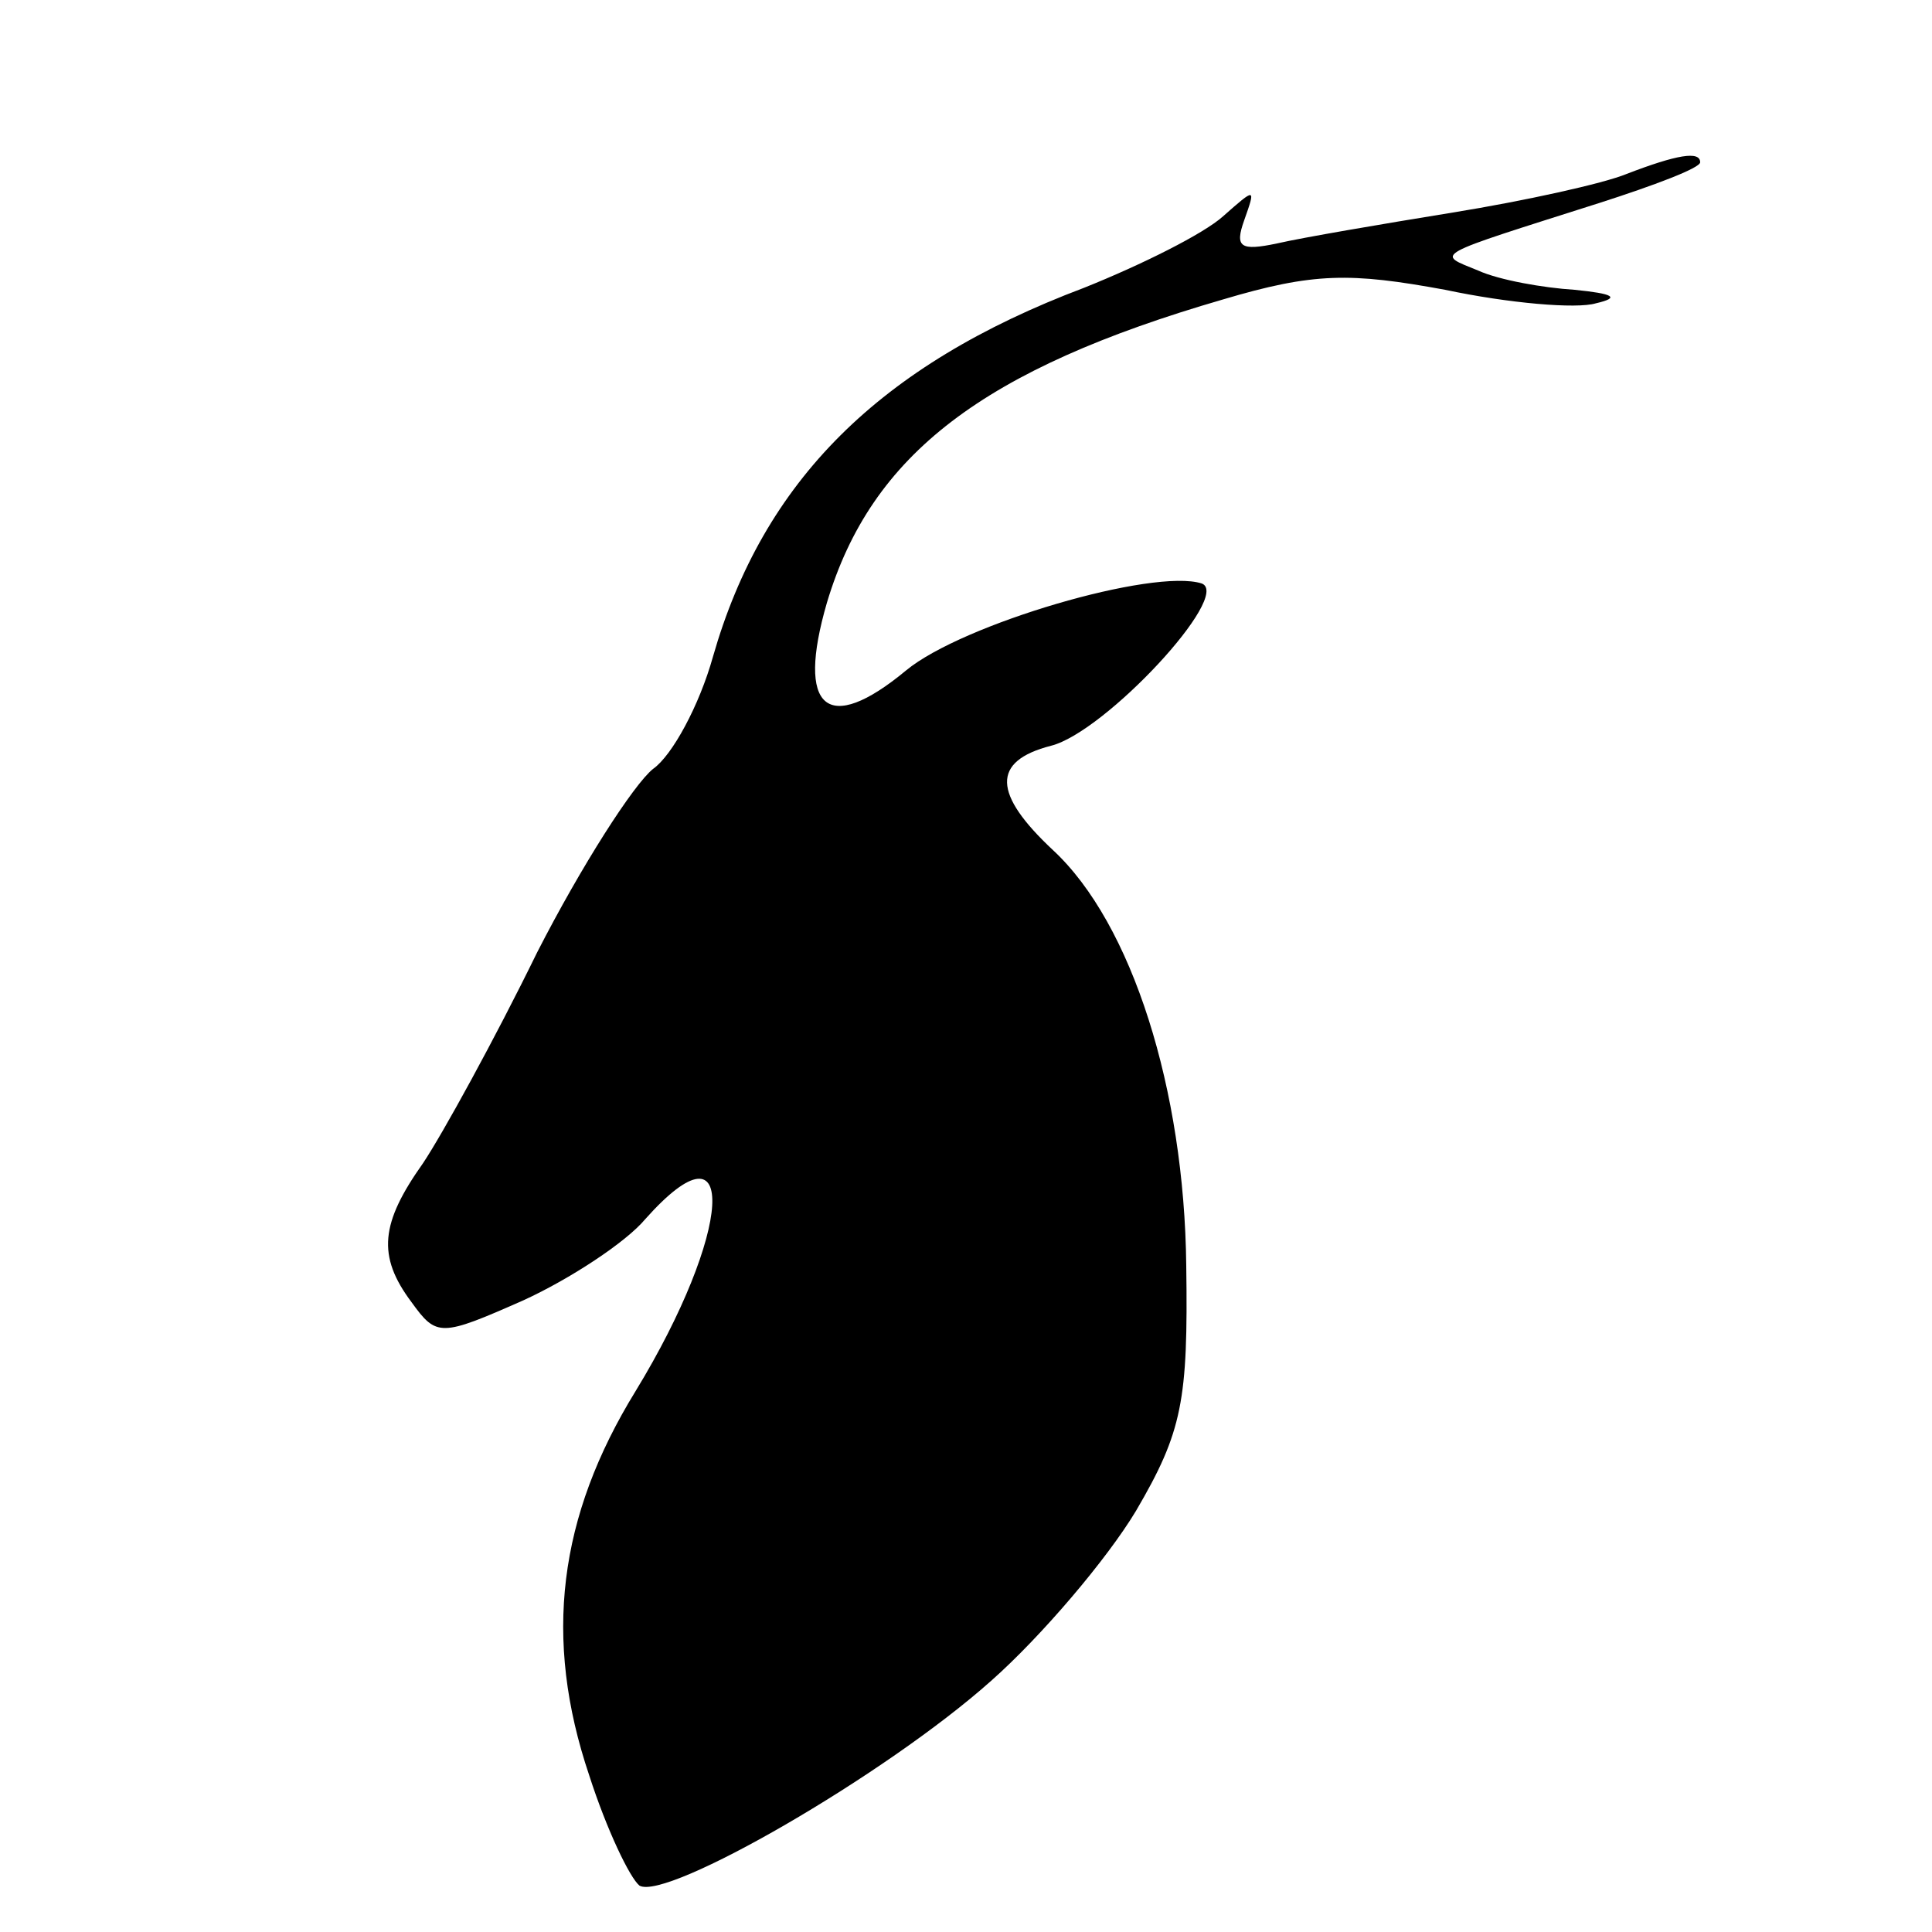 <?xml version="1.0" standalone="no"?>
<!DOCTYPE svg PUBLIC "-//W3C//DTD SVG 20010904//EN"
 "http://www.w3.org/TR/2001/REC-SVG-20010904/DTD/svg10.dtd">
<svg version="1.0" xmlns="http://www.w3.org/2000/svg"
 width="100pt" height="100pt" viewBox="0 0 100 100"
 preserveAspectRatio="xMidYMid meet">

<g transform="translate(0,100) scale(0.1,-0.1)"
fill="#000000" stroke="none">
<path d="M842 910 c-12 -5 -53 -14 -90 -20 -37 -6 -78 -13 -91 -16 -19 -4 -22
-2 -17 12 6 17 6 17 -11 2 -10 -9 -42 -25 -72 -37 -106 -40 -166 -100 -192
-191 -7 -25 -21 -51 -31 -58 -10 -8 -37 -50 -60 -95 -22 -45 -49 -94 -59 -109
-22 -31 -24 -48 -6 -72 13 -18 15 -18 58 1 24 11 53 30 63 42 49 55 45 -7 -5
-89 -40 -65 -48 -128 -24 -199 9 -28 21 -53 26 -57 14 -8 127 57 182 106 26
23 60 63 75 88 24 41 27 57 26 127 -1 91 -28 177 -69 215 -31 29 -32 46 -1 54
28 7 94 78 78 84 -25 8 -124 -21 -153 -45 -41 -34 -57 -20 -41 35 23 77 81
121 205 157 47 14 66 14 115 5 33 -7 68 -10 78 -7 13 3 9 5 -11 7 -16 1 -39 5
-50 10 -22 9 -25 7 63 35 28 9 52 18 52 21 0 6 -12 4 -38 -6z"/>
</g>
</svg>
